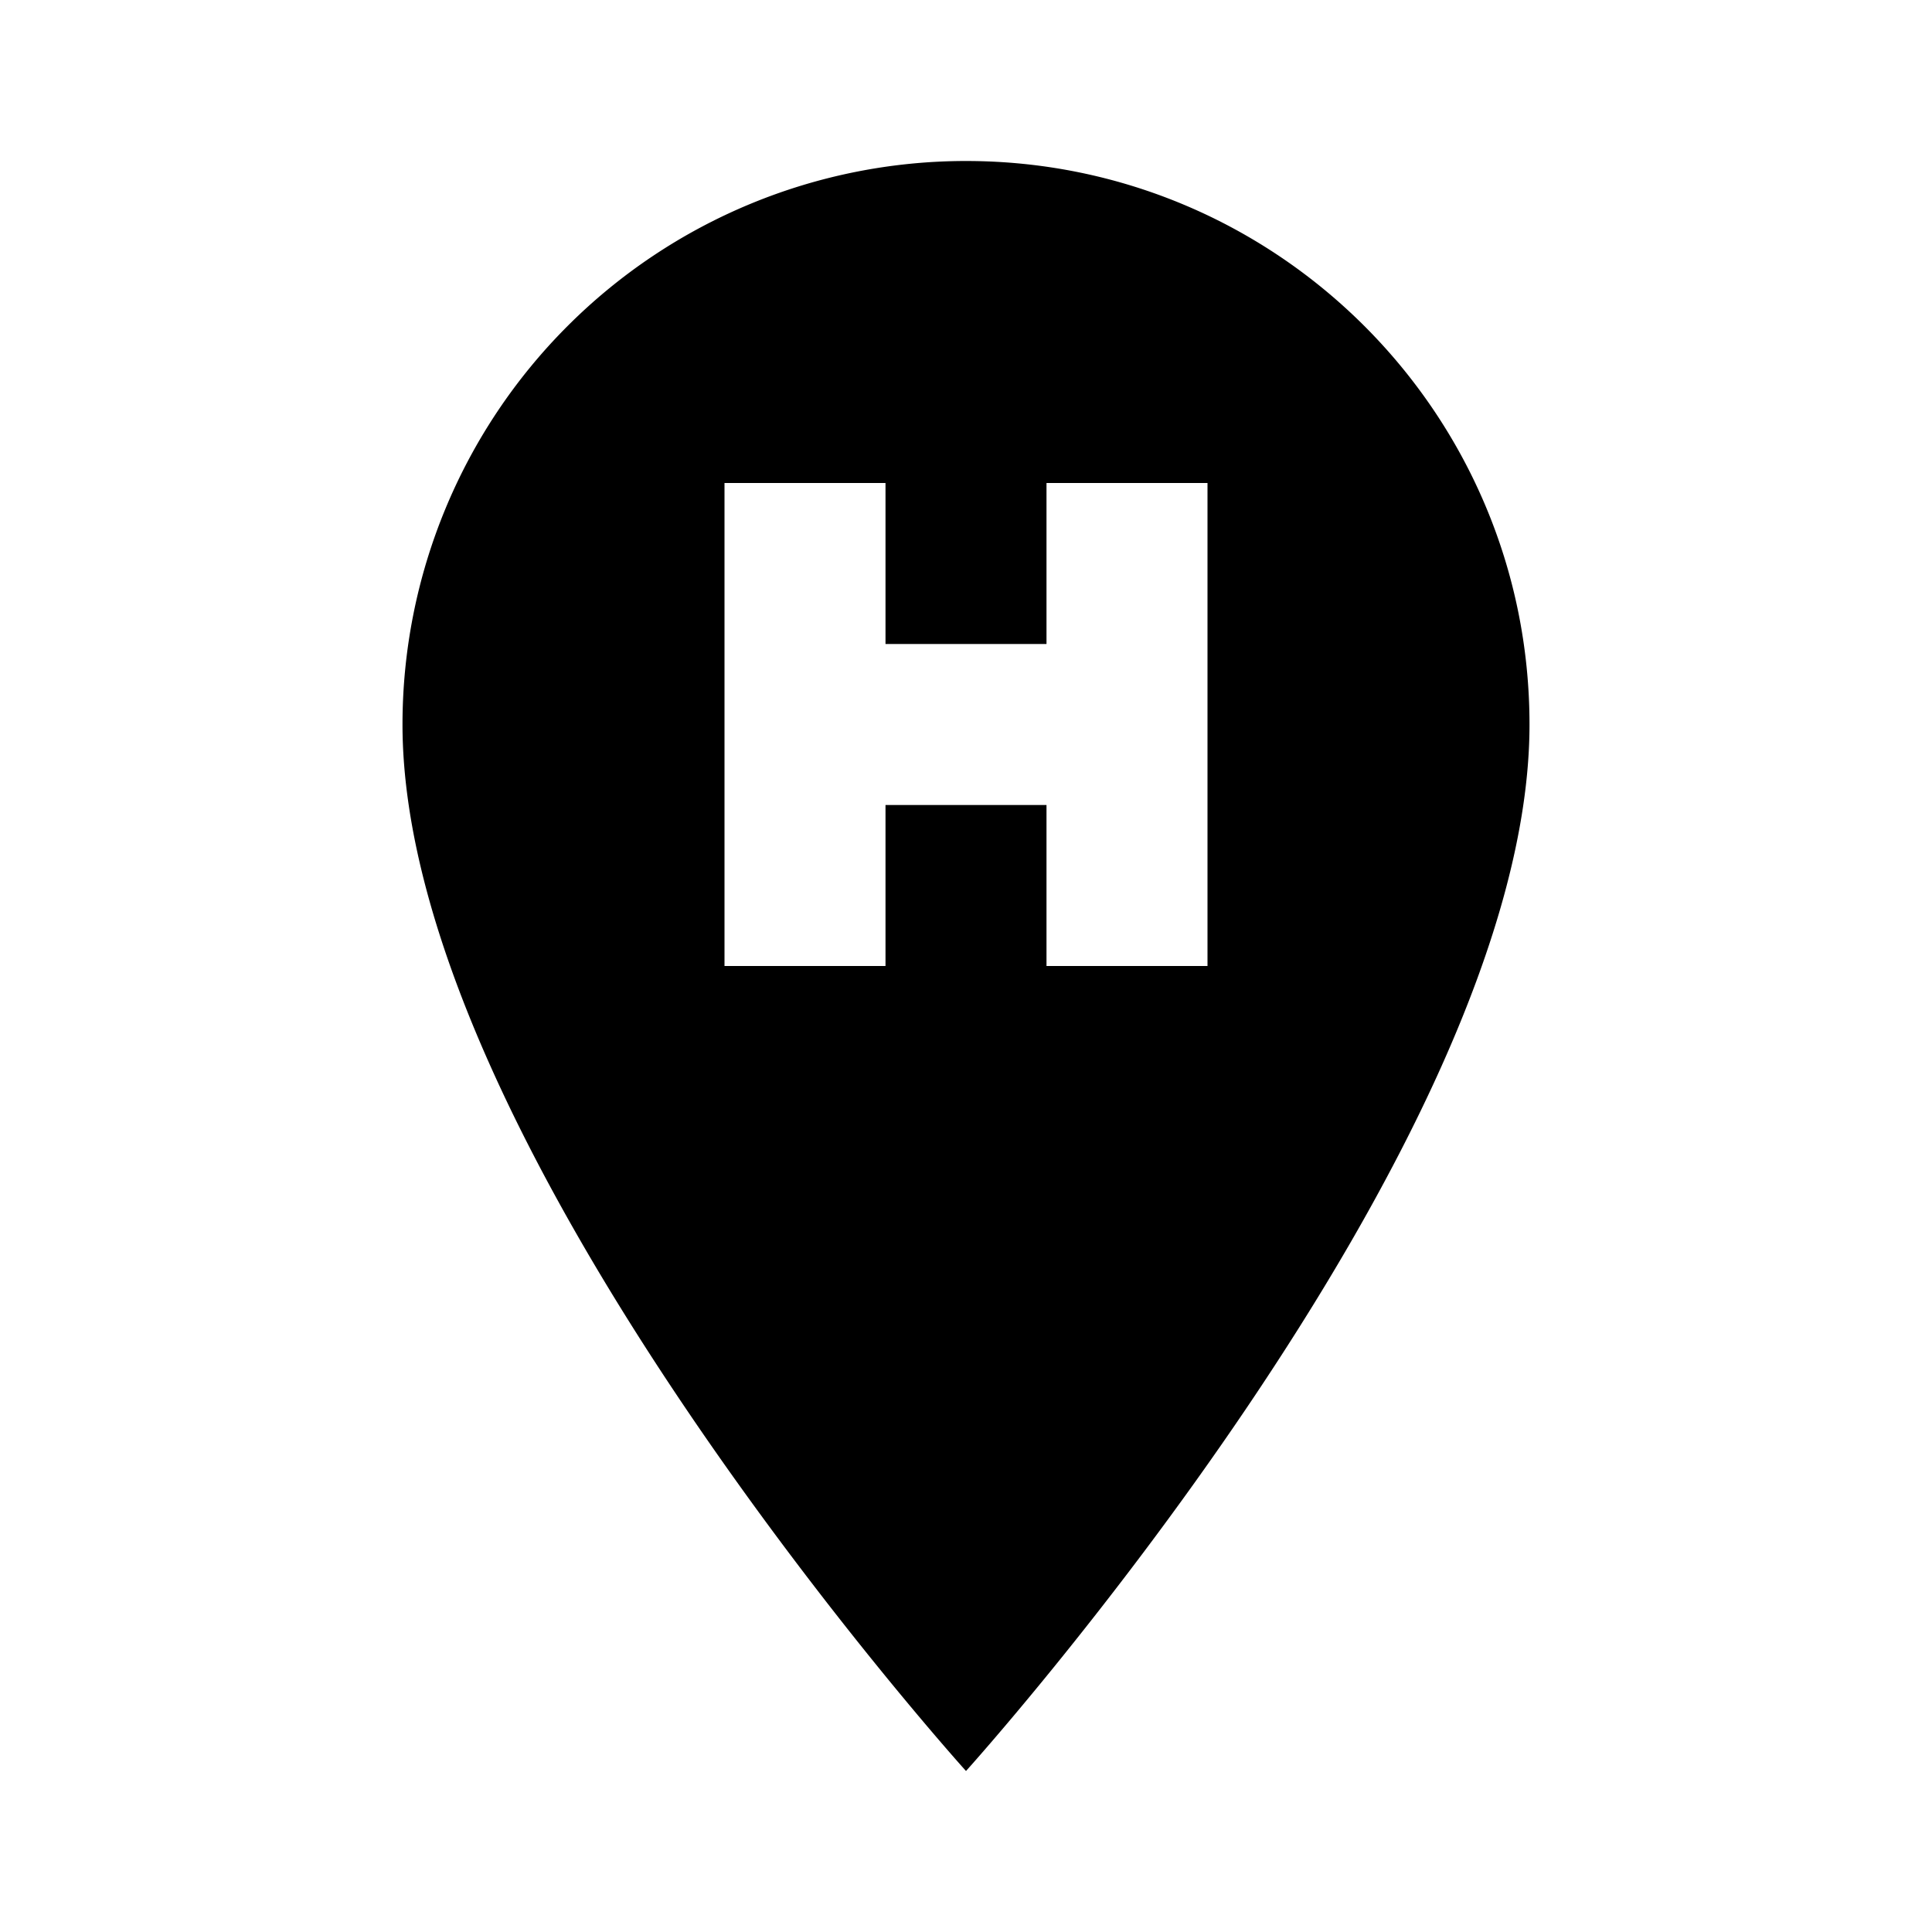 <?xml version="1.0" encoding="utf-8"?>
<!-- Generator: www.svgicons.com -->
<svg xmlns="http://www.w3.org/2000/svg" width="800" height="800" viewBox="0 0 24 24">
<path fill="currentColor" d="M12 2c3.86 0 7 3.13 7 7c0 5.25-7 13-7 13S5 14.25 5 9a7 7 0 0 1 7-7M9 6v6h2v-2h2v2h2V6h-2v2h-2V6z"/>
</svg>